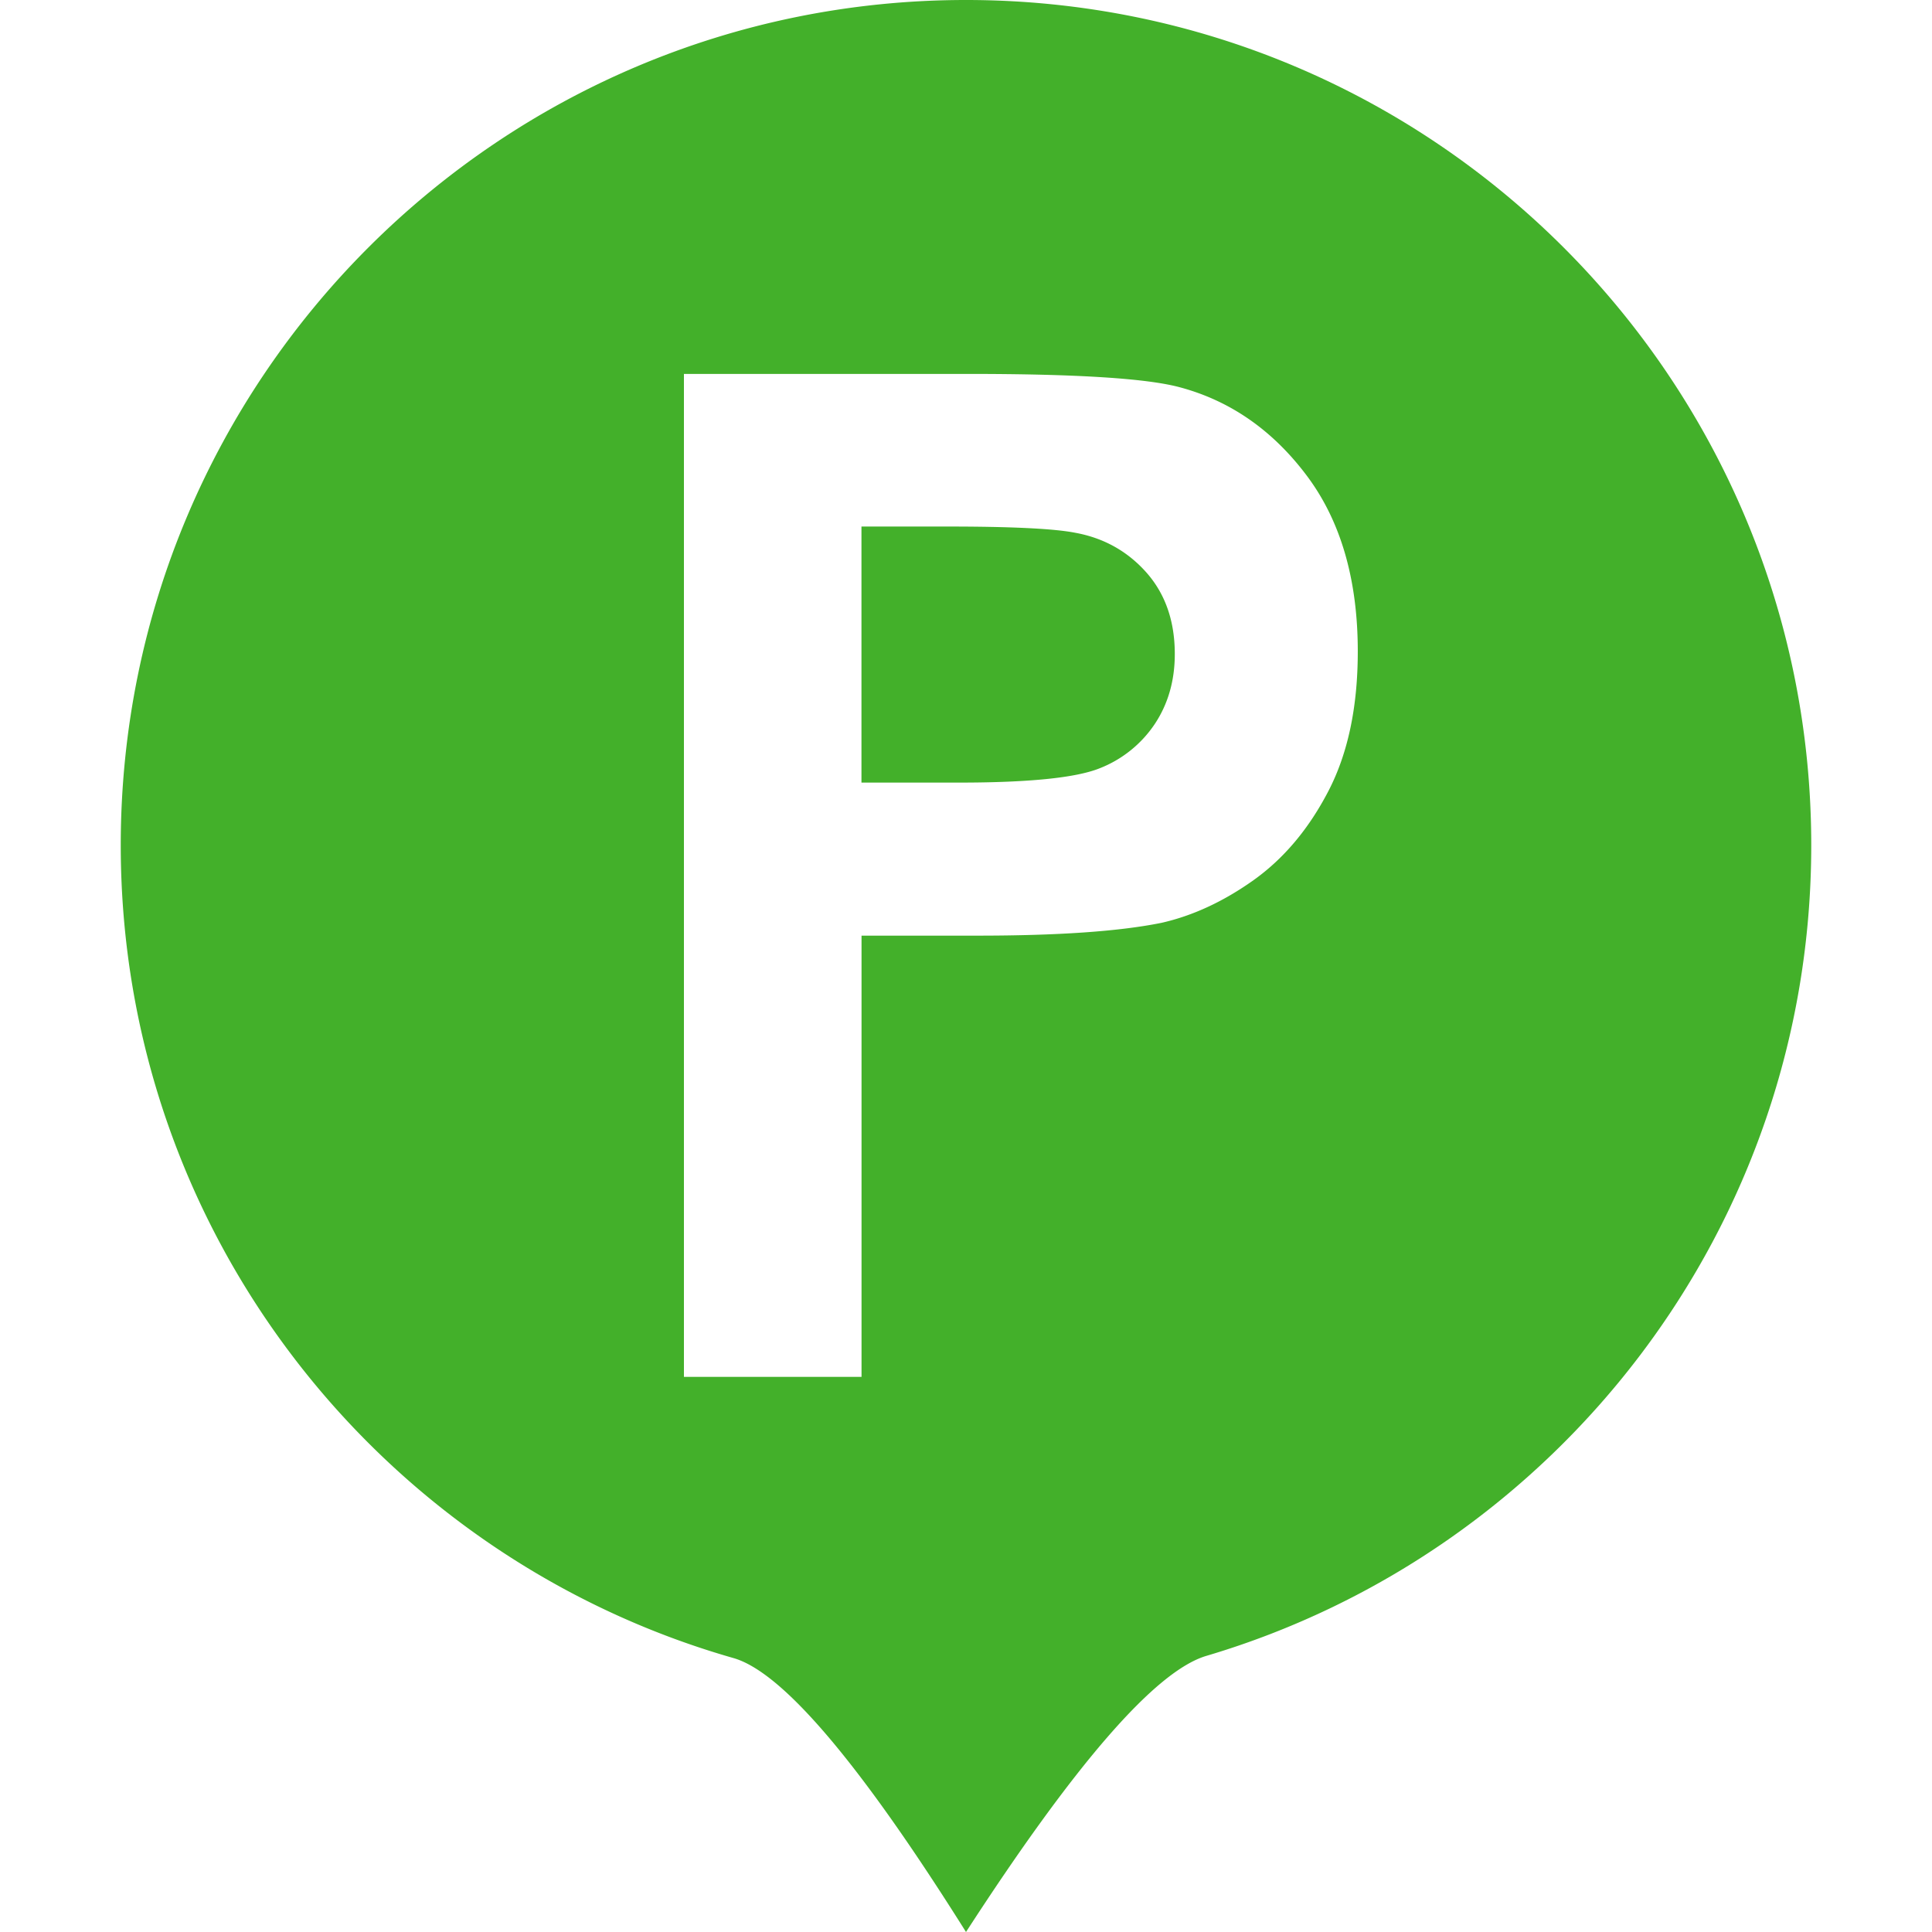 <svg width="28" height="28" viewBox="0 0 28 28" xmlns="http://www.w3.org/2000/svg">
    <path d="M12.486 7.631h1.243c.928 0 1.546.03 1.853.09.417.076.762.27 1.036.58.271.309.408.7.408 1.178 0 .385-.097.724-.291 1.015a1.711 1.711 0 0 1-.804.643c-.343.136-1.021.205-2.036.205h-1.41V7.63h.001zM9.912 19.955h2.574V13.56h1.679c1.165 0 2.054-.061 2.67-.186.45-.102.897-.308 1.335-.62.438-.313.798-.742 1.082-1.289.284-.547.426-1.221.426-2.024 0-1.04-.246-1.89-.739-2.547-.492-.656-1.104-1.083-1.835-1.28-.476-.13-1.496-.195-3.061-.195H9.912v14.535zM14 28c-1.534-2.443-2.657-3.766-3.37-3.97-5.127-1.465-8.88-6.183-8.88-11.78C1.75 5.484 7.235 0 14 0c6.766 0 12.25 5.484 12.25 12.25 0 5.554-3.698 10.246-8.766 11.748-.735.218-1.897 1.552-3.484 4.002z" fill="#43B02A" fill-rule="evenodd"/>
</svg>
